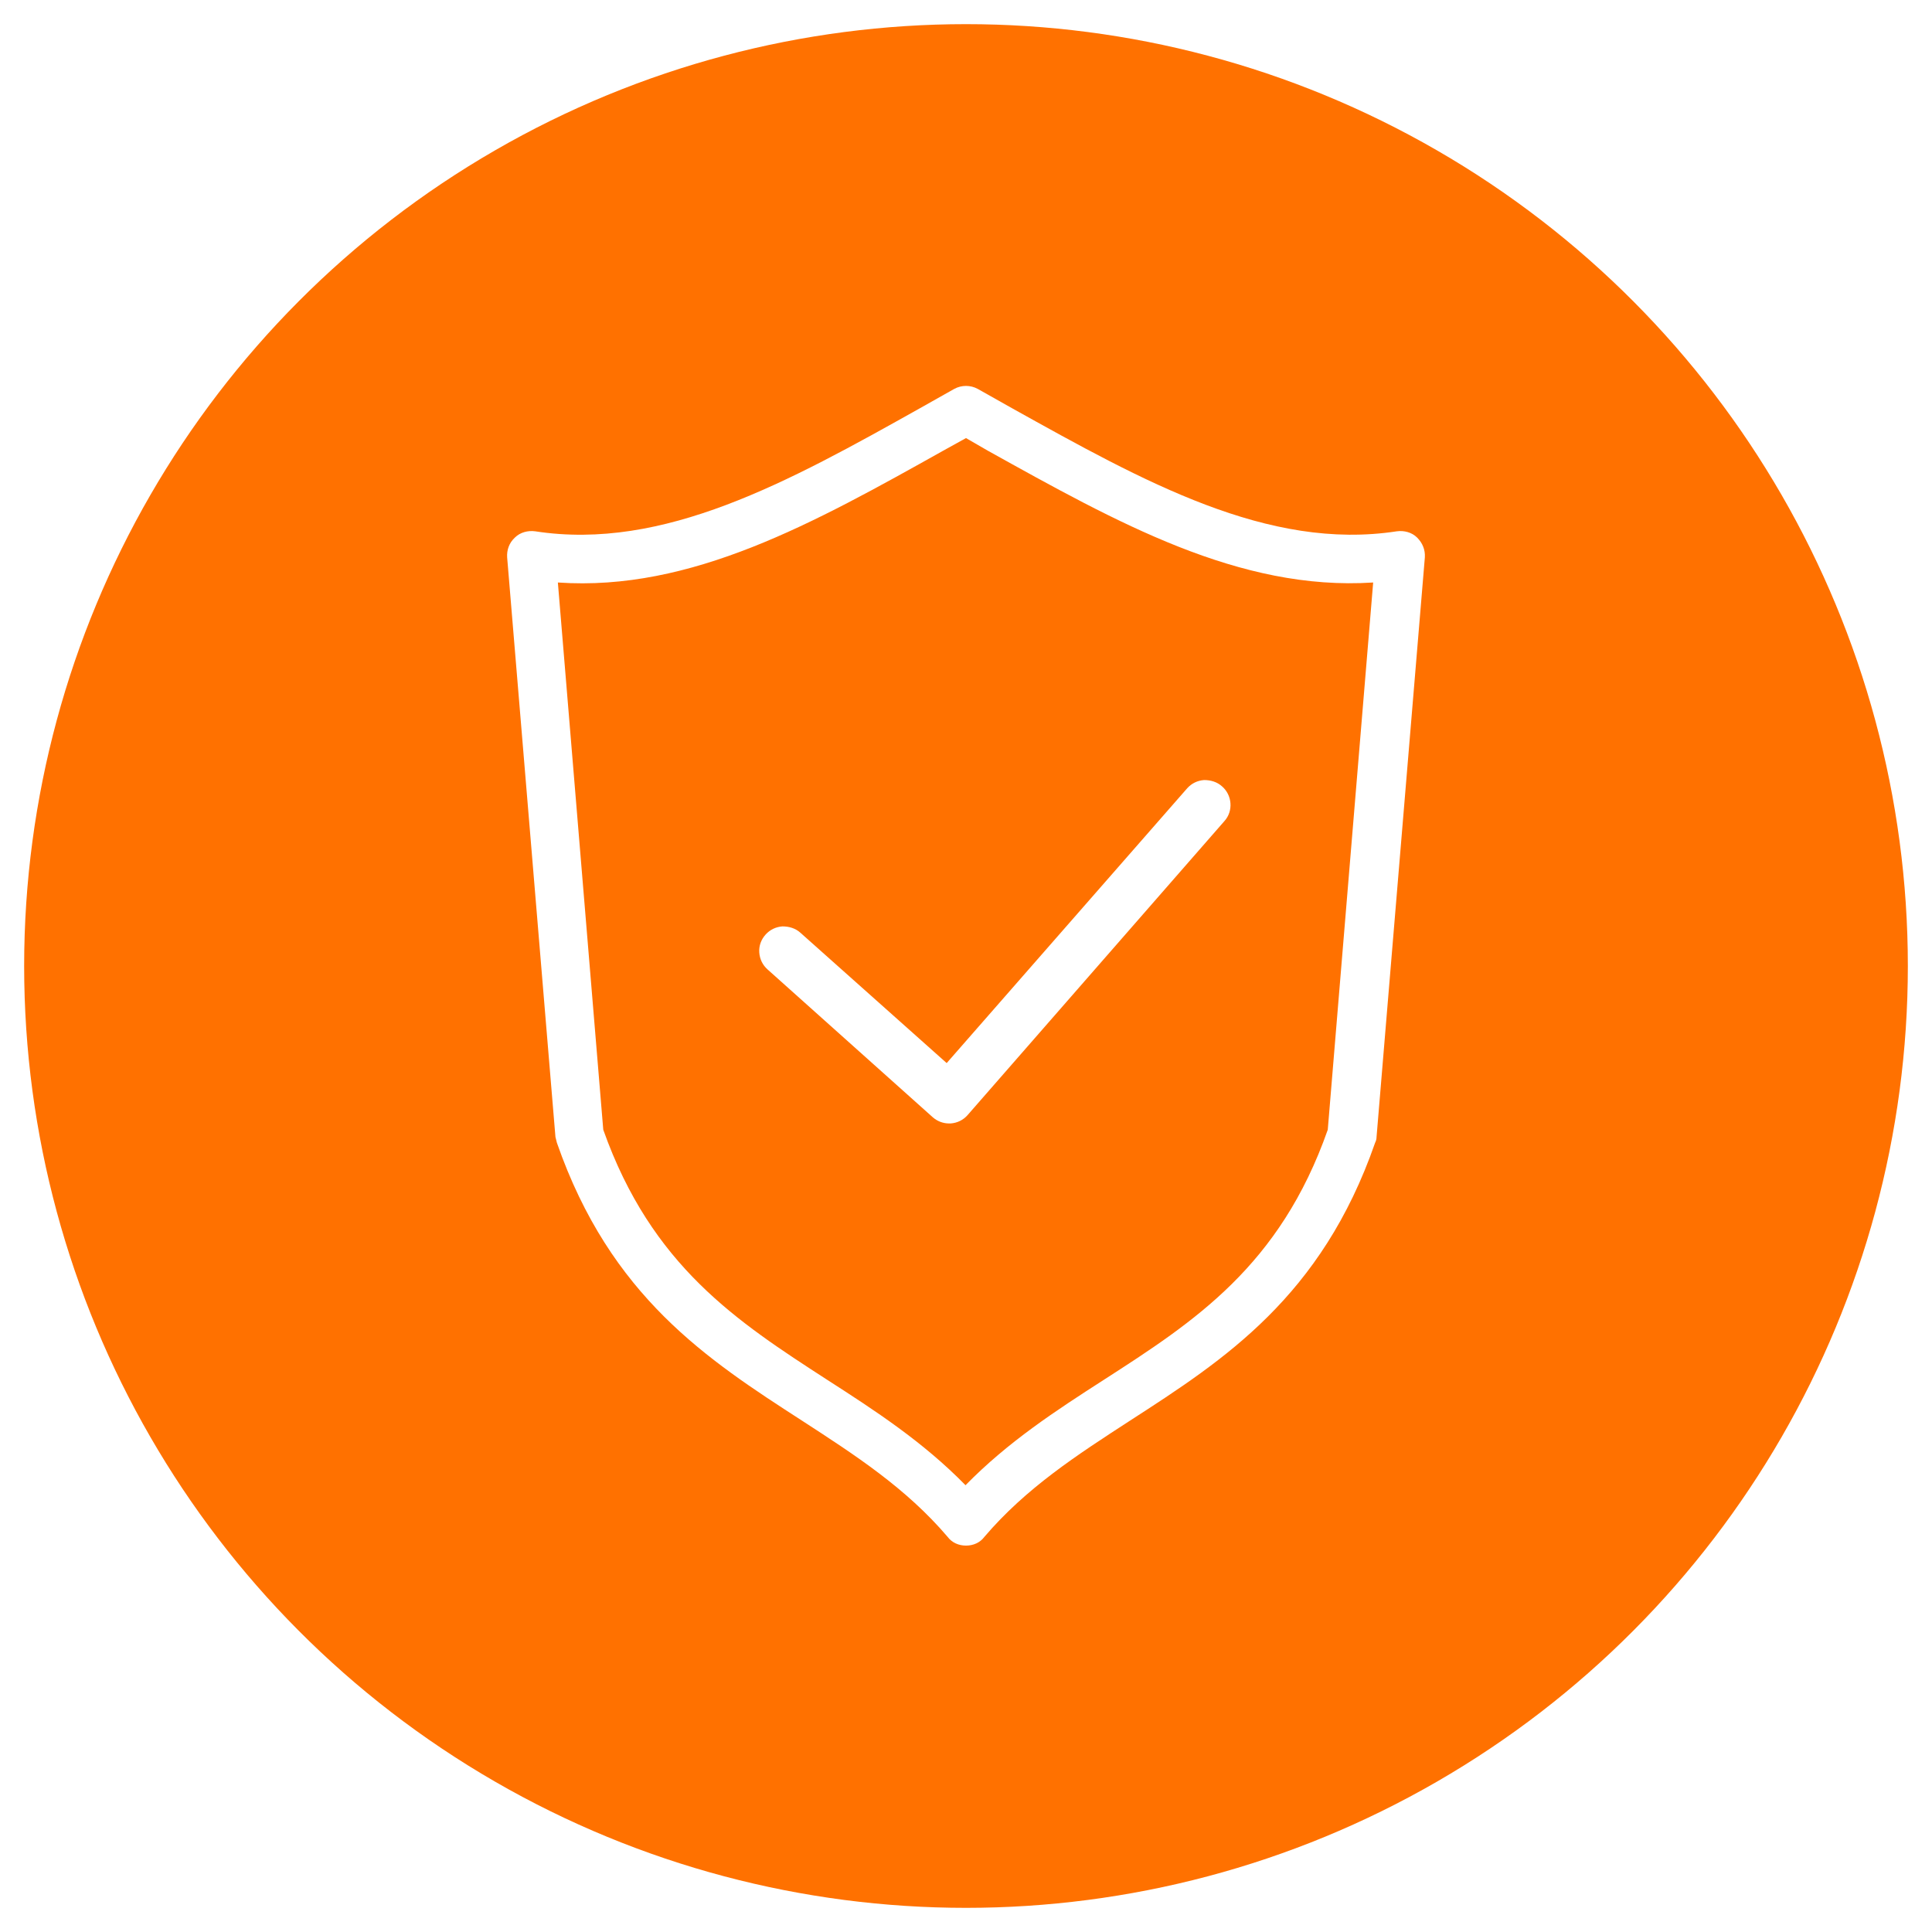 <?xml version="1.0" encoding="utf-8"?>
<!-- Generator: Adobe Illustrator 25.2.3, SVG Export Plug-In . SVG Version: 6.00 Build 0)  -->
<svg version="1.1" id="Capa_1" xmlns="http://www.w3.org/2000/svg" xmlns:xlink="http://www.w3.org/1999/xlink" x="0px" y="0px"
	 viewBox="0 0 40 40" style="enable-background:new 0 0 40 40;" xml:space="preserve">
<style type="text/css">
	.st0{fill:#FF7100;}
	.st1{fill:#FFFFFF;}
	.st2{fill:#AED53B;}
	.st3{fill:#62AF34;}
	.st4{fill-rule:evenodd;clip-rule:evenodd;fill:#FFFFFF;}
	.st5{filter:url(#Adobe_OpacityMaskFilter);}
	.st6{mask:url(#b_2_);fill-rule:evenodd;clip-rule:evenodd;fill:#FFFFFF;}
</style>
<g id="Grupo_8791_2_" transform="translate(-222 -1163)">
	<circle id="Elipse_143_2_" class="st0" cx="242" cy="1183" r="19.5"/>
</g>
<g>
	<g>
		<path class="st1" d="M20,32c-0.15,0-0.29-0.06-0.38-0.18c-0.86-1.01-1.91-1.69-3.02-2.41c-1.95-1.26-3.96-2.56-5.07-5.75
			c-0.01-0.04-0.02-0.08-0.03-0.12l-1-12c-0.01-0.15,0.04-0.3,0.16-0.41c0.11-0.11,0.27-0.15,0.42-0.13
			c2.66,0.41,5.24-1.02,7.97-2.55l0.71-0.4c0.15-0.08,0.33-0.08,0.48,0l0.71,0.4c2.73,1.52,5.3,2.96,7.97,2.55
			c0.15-0.02,0.31,0.02,0.42,0.13s0.17,0.25,0.16,0.41l-1,12c0,0.04-0.01,0.08-0.03,0.12c-1.11,3.19-3.12,4.49-5.07,5.75
			c-1.11,0.72-2.16,1.4-3.02,2.41C20.29,31.94,20.15,32,20,32z M12.49,23.39c1,2.82,2.77,3.97,4.64,5.18
			c0.98,0.63,1.98,1.28,2.86,2.18c0.88-0.9,1.88-1.55,2.86-2.18c1.88-1.21,3.65-2.36,4.64-5.18l0.94-11.33
			c-2.77,0.18-5.3-1.24-7.98-2.73L20,9.07l-0.47,0.26c-2.68,1.5-5.22,2.92-7.98,2.73L12.49,23.39z"/>
	</g>
	<path class="st1" d="M19.31,23.13c0.09,0.08,0.21,0.13,0.34,0.13l0.03,0c0.14-0.01,0.26-0.07,0.35-0.17L25.35,17
		c0.19-0.21,0.16-0.54-0.05-0.72c-0.1-0.09-0.23-0.13-0.37-0.13c-0.14,0.01-0.26,0.07-0.35,0.17l-4.98,5.69l-3.03-2.7
		c-0.1-0.09-0.23-0.13-0.37-0.13c-0.14,0.01-0.26,0.07-0.35,0.17c-0.09,0.1-0.14,0.23-0.13,0.37c0.01,0.14,0.07,0.26,0.17,0.35
		L19.31,23.13z M19.64,23.13L19.64,23.13L19.64,23.13L19.64,23.13z"/>
</g>
</svg>
